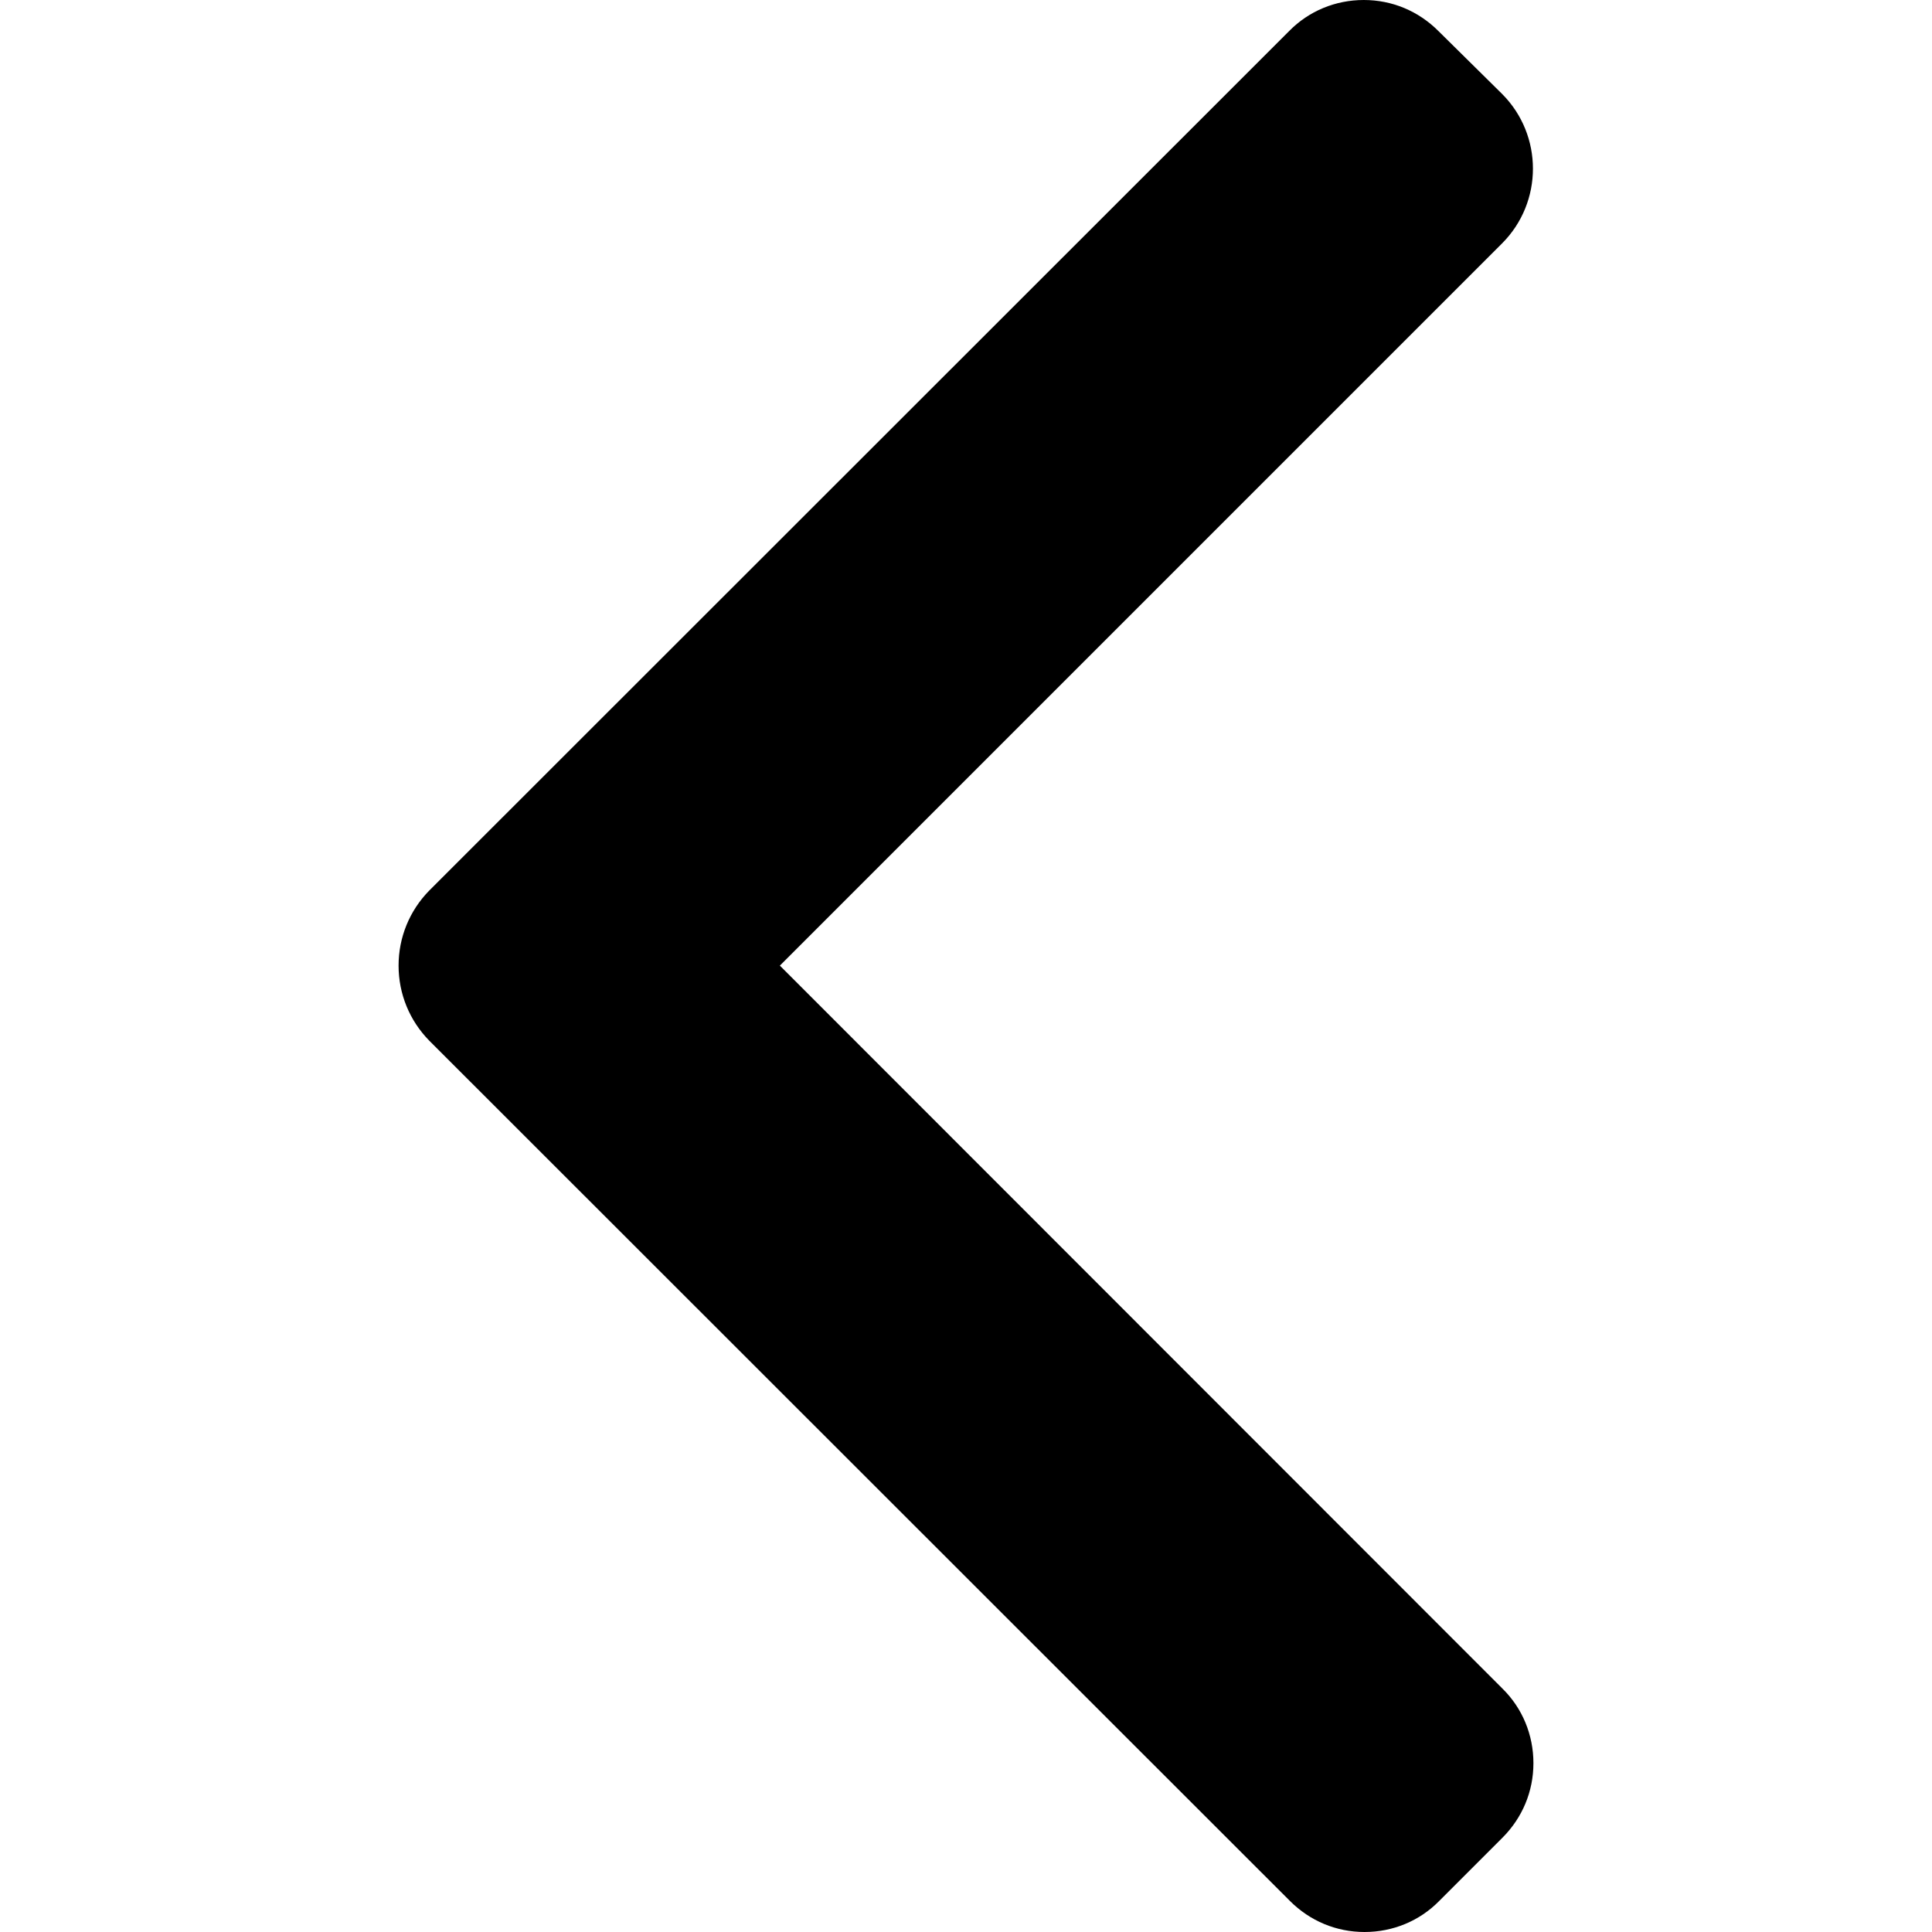 <?xml version="1.0" encoding="utf-8"?>
<!-- Generator: Adobe Illustrator 24.1.2, SVG Export Plug-In . SVG Version: 6.00 Build 0)  -->
<svg version="1.1" id="Layer_1" xmlns="http://www.w3.org/2000/svg" xmlns:xlink="http://www.w3.org/1999/xlink" x="0px" y="0px"
	 viewBox="0 0 492 492" style="enable-background:new 0 0 492 492;" xml:space="preserve">
<g>
	<g>
		<path d="M101.5,245.9c0,7.2,2.8,14,7.8,19.1l219.2,219.1c5.1,5.1,11.8,7.9,19,7.9s14-2.8,19-7.9l16.1-16.1
			c5.1-5.1,7.9-11.8,7.9-19c0-7.2-2.8-14-7.9-19L198.6,245.9L382.5,62c10.5-10.5,10.5-27.6,0-38.1L366.3,7.9
			c-5.1-5.1-11.8-7.9-19-7.9c-7.2,0-14,2.8-19,7.9L109.3,226.8C104.3,231.9,101.5,238.7,101.5,245.9z"/>
	</g>
</g>
</svg>
